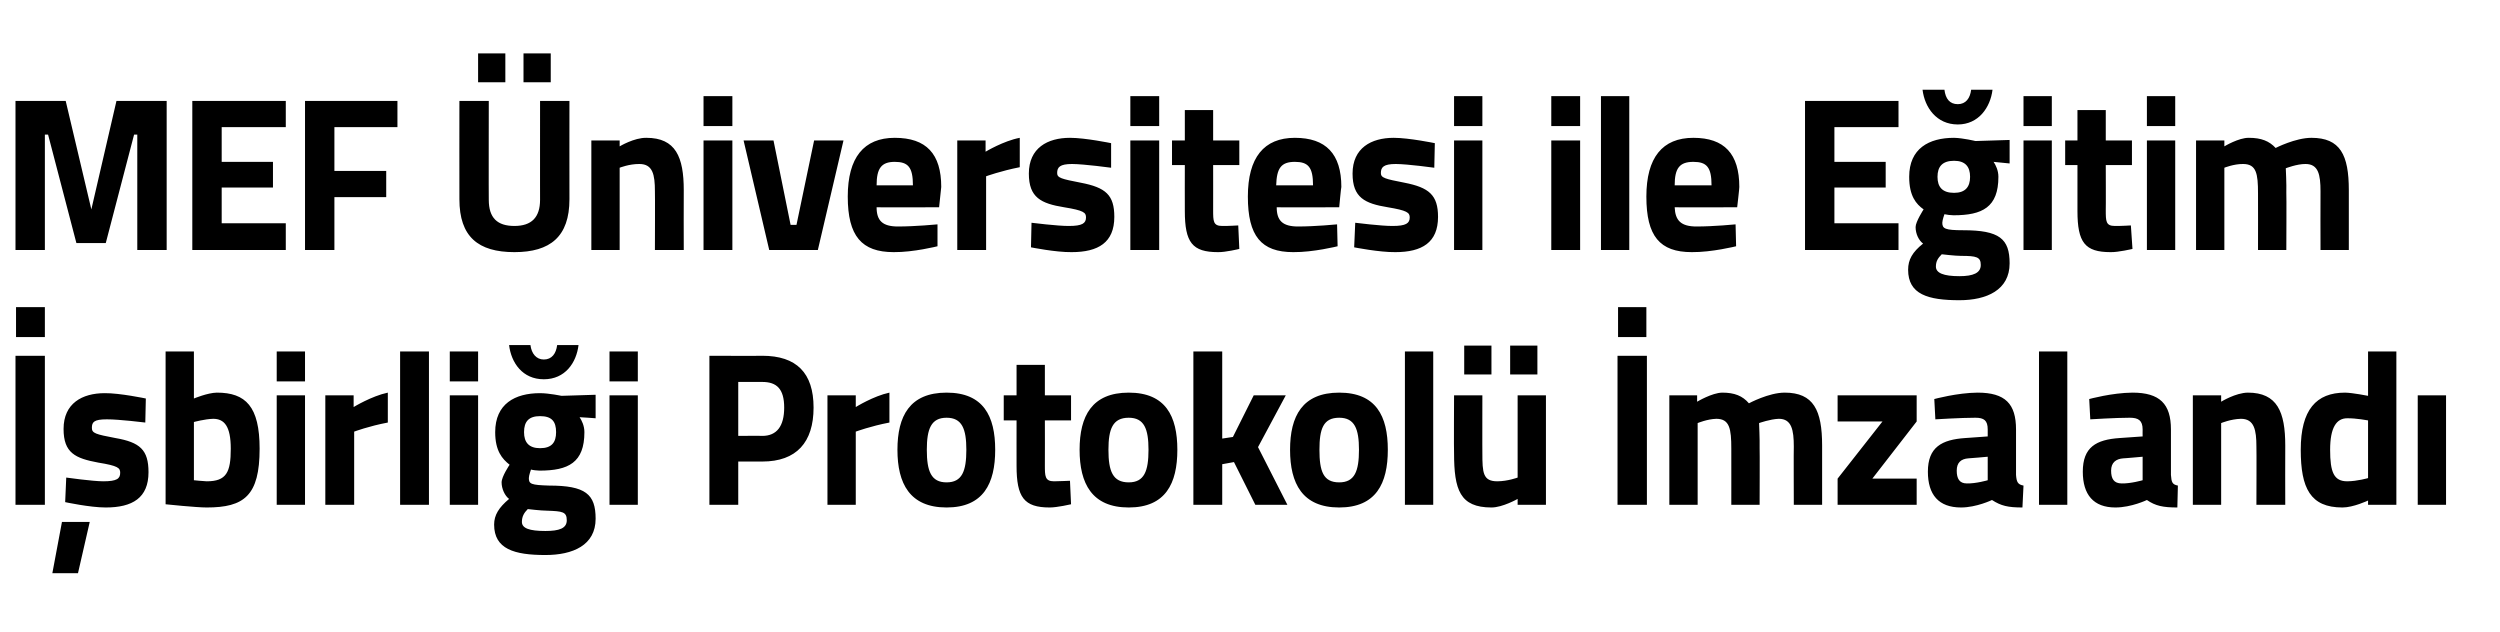 <?xml version="1.0" standalone="no"?><!DOCTYPE svg PUBLIC "-//W3C//DTD SVG 1.1//EN" "http://www.w3.org/Graphics/SVG/1.1/DTD/svg11.dtd"><svg xmlns="http://www.w3.org/2000/svg" version="1.1" width="468px" height="118.3px" viewBox="0 -11 468 118.3" style="top:-11px">  <desc>MEF niversitesi ile E itim birli i Protokol mzaland</desc>  <defs/>  <g id="Polygon390961">    <path d="M 2.9 55.6 L 8.4 55.6 L 8.4 83.5 L 2.9 83.5 L 2.9 55.6 Z M 3 46.5 L 8.4 46.5 L 8.4 52.1 L 3 52.1 L 3 46.5 Z M 9.8 96.3 L 14.6 96.3 L 16.8 86.7 L 11.6 86.7 L 9.8 96.3 Z M 27.2 68.1 C 27.2 68.1 22.26 67.49 20 67.5 C 17.6 67.5 17.2 68 17.2 69.1 C 17.2 70.1 17.9 70.3 21.6 71 C 26.2 71.8 27.8 73.2 27.8 77.4 C 27.8 82.2 24.8 84 19.8 84 C 16.89 84.01 12.2 83 12.2 83 L 12.4 78.4 C 12.4 78.4 17.29 79.09 19.3 79.1 C 21.9 79.1 22.5 78.6 22.5 77.5 C 22.5 76.6 22.1 76.2 18.4 75.6 C 14.1 74.8 11.9 73.8 11.9 69.3 C 11.9 64.5 15.4 62.6 19.6 62.6 C 22.42 62.57 27.3 63.6 27.3 63.6 L 27.2 68.1 Z M 48.6 73 C 48.6 81.8 45.7 84 38.7 84 C 36.83 84.01 31 83.4 31 83.4 L 31 54.8 L 36.3 54.8 L 36.3 63.6 C 36.3 63.6 38.85 62.53 40.6 62.5 C 46 62.5 48.6 65.1 48.6 73 Z M 43.2 73 C 43.2 68.8 42 67.4 39.9 67.4 C 38.3 67.45 36.3 68 36.3 68 L 36.3 78.9 C 36.3 78.9 38.14 79.09 38.7 79.1 C 42.4 79.1 43.2 77.4 43.2 73 Z M 51.8 63 L 57.1 63 L 57.1 83.5 L 51.8 83.5 L 51.8 63 Z M 51.8 54.8 L 57.1 54.8 L 57.1 60.4 L 51.8 60.4 L 51.8 54.8 Z M 60.9 63 L 66.2 63 L 66.2 65.2 C 66.2 65.2 69.56 63.14 72.6 62.5 C 72.6 62.5 72.6 68.1 72.6 68.1 C 69.08 68.76 66.3 69.8 66.3 69.8 L 66.3 83.5 L 60.9 83.5 L 60.9 63 Z M 74.9 54.8 L 80.3 54.8 L 80.3 83.5 L 74.9 83.5 L 74.9 54.8 Z M 84.2 63 L 89.5 63 L 89.5 83.5 L 84.2 83.5 L 84.2 63 Z M 84.2 54.8 L 89.5 54.8 L 89.5 60.4 L 84.2 60.4 L 84.2 54.8 Z M 92.5 87.2 C 92.5 85.4 93.4 84 95.3 82.4 C 94.5 81.8 93.9 80.5 93.9 79.3 C 93.9 78.2 95.4 76 95.4 76 C 94 74.9 92.7 73.4 92.7 69.9 C 92.7 64.6 96.4 62.6 101.1 62.6 C 102.82 62.61 105.1 63.1 105.1 63.1 L 111.5 62.9 L 111.5 67.3 C 111.5 67.3 108.51 67.08 108.5 67.1 C 108.9 67.7 109.4 68.7 109.4 69.9 C 109.4 75.6 106.4 77.1 101 77.1 C 100.6 77.1 99.7 77 99.4 76.9 C 99.4 76.9 99 78 99 78.5 C 99 79.6 99.4 79.8 102.8 79.9 C 109.6 79.9 111.5 81.5 111.5 86.1 C 111.5 91.1 107.2 92.9 102.1 92.9 C 96.3 92.9 92.5 91.8 92.5 87.2 Z M 98.8 84.3 C 98.1 85 97.7 85.7 97.7 86.7 C 97.7 87.9 99.1 88.4 102.1 88.4 C 104.7 88.4 106.1 87.9 106.1 86.4 C 106.1 84.8 105.3 84.7 102.4 84.6 C 101.3 84.6 98.8 84.3 98.8 84.3 Z M 104.1 69.9 C 104.1 67.9 103.3 66.9 101.1 66.9 C 99 66.9 98.1 67.9 98.1 69.9 C 98.1 71.8 99 72.9 101.1 72.9 C 103.3 72.9 104.1 71.8 104.1 69.9 Z M 99.3 53.6 C 99.5 55.2 100.4 56.3 101.8 56.3 C 103.3 56.3 104.1 55.2 104.3 53.6 C 104.3 53.6 108.3 53.6 108.3 53.6 C 107.9 56.9 105.8 60 101.8 60 C 97.8 60 95.7 56.9 95.3 53.6 C 95.3 53.6 99.3 53.6 99.3 53.6 Z M 114.1 63 L 119.4 63 L 119.4 83.5 L 114.1 83.5 L 114.1 63 Z M 114.1 54.8 L 119.4 54.8 L 119.4 60.4 L 114.1 60.4 L 114.1 54.8 Z M 138.2 75.4 L 138.2 83.5 L 132.8 83.5 L 132.8 55.6 C 132.8 55.6 142.7 55.64 142.7 55.6 C 149.1 55.6 152.3 58.8 152.3 65.3 C 152.3 71.8 149.1 75.4 142.7 75.4 C 142.7 75.4 138.2 75.4 138.2 75.4 Z M 142.7 70.6 C 145.4 70.6 146.8 68.8 146.8 65.3 C 146.8 61.8 145.4 60.5 142.7 60.5 C 142.66 60.48 138.2 60.5 138.2 60.5 L 138.2 70.6 C 138.2 70.6 142.66 70.56 142.7 70.6 Z M 154.9 63 L 160.2 63 L 160.2 65.2 C 160.2 65.2 163.5 63.14 166.5 62.5 C 166.5 62.5 166.5 68.1 166.5 68.1 C 163.02 68.76 160.2 69.8 160.2 69.8 L 160.2 83.5 L 154.9 83.5 L 154.9 63 Z M 186.3 73.2 C 186.3 79.5 184.1 84 177.2 84 C 170.3 84 168 79.5 168 73.2 C 168 66.9 170.3 62.5 177.2 62.5 C 184.1 62.5 186.3 66.9 186.3 73.2 Z M 180.9 73.2 C 180.9 69.3 180.1 67.2 177.2 67.2 C 174.3 67.2 173.5 69.3 173.5 73.2 C 173.5 77.2 174.3 79.3 177.2 79.3 C 180.1 79.3 180.9 77.2 180.9 73.2 Z M 195.6 67.7 C 195.6 67.7 195.62 76.1 195.6 76.1 C 195.6 78.1 195.6 79.1 197.3 79.1 C 198.4 79.09 200.3 79 200.3 79 L 200.5 83.4 C 200.5 83.4 197.88 84.01 196.5 84 C 191.7 84 190.3 82.1 190.3 76.2 C 190.29 76.22 190.3 67.7 190.3 67.7 L 187.9 67.7 L 187.9 63 L 190.3 63 L 190.3 57.3 L 195.6 57.3 L 195.6 63 L 200.5 63 L 200.5 67.7 L 195.6 67.7 Z M 220.4 73.2 C 220.4 79.5 218.2 84 211.3 84 C 204.4 84 202.1 79.5 202.1 73.2 C 202.1 66.9 204.4 62.5 211.3 62.5 C 218.2 62.5 220.4 66.9 220.4 73.2 Z M 215 73.2 C 215 69.3 214.2 67.2 211.3 67.2 C 208.3 67.2 207.5 69.3 207.5 73.2 C 207.5 77.2 208.3 79.3 211.3 79.3 C 214.2 79.3 215 77.2 215 73.2 Z M 223.4 83.5 L 223.4 54.8 L 228.8 54.8 L 228.8 71.1 L 230.8 70.8 L 234.7 63 L 240.7 63 L 235.5 72.7 L 241 83.5 L 235 83.5 L 231 75.5 L 228.8 75.9 L 228.8 83.5 L 223.4 83.5 Z M 259.8 73.2 C 259.8 79.5 257.6 84 250.7 84 C 243.8 84 241.5 79.5 241.5 73.2 C 241.5 66.9 243.8 62.5 250.7 62.5 C 257.6 62.5 259.8 66.9 259.8 73.2 Z M 254.4 73.2 C 254.4 69.3 253.6 67.2 250.7 67.2 C 247.7 67.2 247 69.3 247 73.2 C 247 77.2 247.7 79.3 250.7 79.3 C 253.6 79.3 254.4 77.2 254.4 73.2 Z M 263 54.8 L 268.3 54.8 L 268.3 83.5 L 263 83.5 L 263 54.8 Z M 284.1 63 L 284.1 78.4 C 284.1 78.4 282.26 79.09 280.3 79.1 C 277.6 79.1 277.5 77.5 277.5 73.8 C 277.48 73.84 277.5 63 277.5 63 L 272.2 63 C 272.2 63 272.15 73.76 272.2 73.8 C 272.2 80.7 273.3 84 279.2 84 C 281.26 84.01 284.1 82.4 284.1 82.4 L 284.1 83.5 L 289.4 83.5 L 289.4 63 L 284.1 63 Z M 274.1 53.7 L 279.2 53.7 L 279.2 59.1 L 274.1 59.1 L 274.1 53.7 Z M 282.7 53.7 L 287.8 53.7 L 287.8 59.1 L 282.7 59.1 L 282.7 53.7 Z M 302.8 55.6 L 308.3 55.6 L 308.3 83.5 L 302.8 83.5 L 302.8 55.6 Z M 302.9 46.5 L 308.2 46.5 L 308.2 52.1 L 302.9 52.1 L 302.9 46.5 Z M 312.5 83.5 L 312.5 63 L 317.7 63 L 317.7 64.2 C 317.7 64.2 320.49 62.53 322.4 62.5 C 324.7 62.5 326.2 63.1 327.4 64.5 C 327.4 64.5 331.1 62.5 334.1 62.5 C 339.5 62.5 341.1 65.8 341.1 72.4 C 341.09 72.41 341.1 83.5 341.1 83.5 L 335.8 83.5 C 335.8 83.5 335.76 72.57 335.8 72.6 C 335.8 69.5 335.4 67.4 333 67.4 C 331.39 67.45 329.3 68.2 329.3 68.2 C 329.3 68.2 329.44 71.3 329.4 72.9 C 329.44 72.9 329.4 83.5 329.4 83.5 L 324.1 83.5 C 324.1 83.5 324.11 72.98 324.1 73 C 324.1 69.3 323.8 67.4 321.3 67.4 C 319.58 67.45 317.8 68.2 317.8 68.2 L 317.8 83.5 L 312.5 83.5 Z M 344 63 L 358.8 63 L 358.8 67.9 L 350.5 78.6 L 358.8 78.6 L 358.8 83.5 L 344 83.5 L 344 78.6 L 352.4 67.9 L 344 67.9 L 344 63 Z M 377.4 77.9 C 377.5 79.2 377.7 79.7 378.8 79.9 C 378.8 79.9 378.6 84 378.6 84 C 375.9 84 374.6 83.7 372.9 82.6 C 372.9 82.6 370 84 367.1 84 C 362.9 84 360.9 81.6 360.9 77.3 C 360.9 72.7 363.5 71.3 367.9 71 C 367.86 71.01 372.1 70.7 372.1 70.7 C 372.1 70.7 372.11 69.41 372.1 69.4 C 372.1 67.7 371.4 67.2 369.8 67.2 C 367.14 67.2 362.3 67.5 362.3 67.5 L 362.1 63.7 C 362.1 63.7 366.39 62.53 370.2 62.5 C 375.4 62.5 377.4 64.6 377.4 69.4 C 377.4 69.4 377.4 77.9 377.4 77.9 Z M 368.5 74.8 C 367.1 74.9 366.3 75.6 366.3 77.1 C 366.3 78.6 366.8 79.5 368.2 79.5 C 369.93 79.54 372.1 78.9 372.1 78.9 L 372.1 74.5 C 372.1 74.5 368.49 74.83 368.5 74.8 Z M 381.7 54.8 L 387 54.8 L 387 83.5 L 381.7 83.5 L 381.7 54.8 Z M 406.4 77.9 C 406.5 79.2 406.6 79.7 407.7 79.9 C 407.7 79.9 407.6 84 407.6 84 C 404.9 84 403.5 83.7 401.9 82.6 C 401.9 82.6 399 84 396 84 C 391.9 84 389.9 81.6 389.9 77.3 C 389.9 72.7 392.4 71.3 396.8 71 C 396.82 71.01 401.1 70.7 401.1 70.7 C 401.1 70.7 401.08 69.41 401.1 69.4 C 401.1 67.7 400.3 67.2 398.7 67.2 C 396.11 67.2 391.3 67.5 391.3 67.5 L 391.1 63.7 C 391.1 63.7 395.35 62.53 399.2 62.5 C 404.3 62.5 406.4 64.6 406.4 69.4 C 406.4 69.4 406.4 77.9 406.4 77.9 Z M 397.5 74.8 C 396.1 74.9 395.2 75.6 395.2 77.1 C 395.2 78.6 395.7 79.5 397.2 79.5 C 398.89 79.54 401.1 78.9 401.1 78.9 L 401.1 74.5 C 401.1 74.5 397.46 74.83 397.5 74.8 Z M 410.5 83.5 L 410.5 63 L 415.8 63 L 415.8 64.2 C 415.8 64.2 418.5 62.53 420.8 62.5 C 426.3 62.5 427.8 66.1 427.8 72.4 C 427.77 72.41 427.8 83.5 427.8 83.5 L 422.4 83.5 C 422.4 83.5 422.44 72.57 422.4 72.6 C 422.4 69.5 422 67.4 419.5 67.4 C 417.59 67.45 415.8 68.2 415.8 68.2 L 415.8 83.5 L 410.5 83.5 Z M 448.6 83.5 L 443.3 83.5 L 443.3 82.7 C 443.3 82.7 440.53 84.01 438.5 84 C 432.5 84 430.7 80.4 430.7 73.2 C 430.7 65.7 433.6 62.5 439 62.5 C 440.45 62.53 443.3 63.1 443.3 63.1 L 443.3 54.8 L 448.6 54.8 L 448.6 83.5 Z M 443.3 78.5 L 443.3 67.7 C 443.3 67.7 441.09 67.28 439.4 67.3 C 437.4 67.3 436.2 69 436.2 73.2 C 436.2 77.4 436.9 79.1 439.4 79.1 C 441.28 79.09 443.3 78.5 443.3 78.5 Z M 452.6 63 L 457.9 63 L 457.9 83.5 L 452.6 83.5 L 452.6 63 Z " stroke="none" fill="#000"/>  </g>  <g id="Polygon390960">    <path d="M 2.9 7.9 L 12.3 7.9 L 17.1 28.2 L 21.8 7.9 L 31.2 7.9 L 31.2 35.8 L 25.7 35.8 L 25.7 14.2 L 25.1 14.2 L 19.8 34.5 L 14.3 34.5 L 9 14.2 L 8.4 14.2 L 8.4 35.8 L 2.9 35.8 L 2.9 7.9 Z M 36 7.9 L 53.5 7.9 L 53.5 12.8 L 41.5 12.8 L 41.5 19.3 L 51.1 19.3 L 51.1 24.1 L 41.5 24.1 L 41.5 30.8 L 53.5 30.8 L 53.5 35.8 L 36 35.8 L 36 7.9 Z M 57.1 7.9 L 74.4 7.9 L 74.4 12.8 L 62.6 12.8 L 62.6 21 L 72.3 21 L 72.3 25.9 L 62.6 25.9 L 62.6 35.8 L 57.1 35.8 L 57.1 7.9 Z M 96.3 31.3 C 99.5 31.3 101.1 29.7 101.1 26.4 C 101.09 26.44 101.1 7.9 101.1 7.9 L 106.6 7.9 C 106.6 7.9 106.58 26.32 106.6 26.3 C 106.6 33.3 103 36.2 96.3 36.2 C 89.5 36.2 86 33.3 86 26.3 C 85.98 26.32 86 7.9 86 7.9 L 91.5 7.9 C 91.5 7.9 91.47 26.44 91.5 26.4 C 91.5 29.8 93.1 31.3 96.3 31.3 Z M 89.5 -1 L 94.6 -1 L 94.6 4.4 L 89.5 4.4 L 89.5 -1 Z M 98 -1 L 103.1 -1 L 103.1 4.4 L 98 4.4 L 98 -1 Z M 110.7 35.8 L 110.7 15.3 L 116 15.3 L 116 16.4 C 116 16.4 118.71 14.76 121 14.8 C 126.5 14.8 128 18.4 128 24.6 C 127.97 24.64 128 35.8 128 35.8 L 122.6 35.8 C 122.6 35.8 122.64 24.8 122.6 24.8 C 122.6 21.7 122.2 19.7 119.7 19.7 C 117.79 19.68 116 20.4 116 20.4 L 116 35.8 L 110.7 35.8 Z M 131.7 15.3 L 137.1 15.3 L 137.1 35.8 L 131.7 35.8 L 131.7 15.3 Z M 131.7 7 L 137.1 7 L 137.1 12.6 L 131.7 12.6 L 131.7 7 Z M 144.8 15.3 L 148 31.1 L 149.1 31.1 L 152.4 15.3 L 157.9 15.3 L 153.1 35.8 L 144 35.8 L 139.2 15.3 L 144.8 15.3 Z M 175.5 31 L 175.5 35.1 C 175.5 35.1 170.98 36.24 167.3 36.2 C 161.3 36.2 158.7 33.2 158.7 25.8 C 158.7 18.5 161.7 14.8 167.5 14.8 C 173.4 14.8 176.2 17.8 176.2 24 C 176.19 24.02 175.8 27.8 175.8 27.8 C 175.8 27.8 164.1 27.84 164.1 27.8 C 164.1 30.3 165.2 31.4 168.1 31.4 C 171.37 31.4 175.5 31 175.5 31 Z M 170.9 23.7 C 170.9 20.3 170 19.3 167.5 19.3 C 165 19.3 164.1 20.5 164.1 23.7 C 164.1 23.7 170.9 23.7 170.9 23.7 Z M 179.2 15.3 L 184.5 15.3 L 184.5 17.4 C 184.5 17.4 187.86 15.37 190.9 14.8 C 190.9 14.8 190.9 20.3 190.9 20.3 C 187.38 20.99 184.6 22 184.6 22 L 184.6 35.8 L 179.2 35.8 L 179.2 15.3 Z M 208 20.4 C 208 20.4 203.02 19.72 200.7 19.7 C 198.4 19.7 197.9 20.3 197.9 21.4 C 197.9 22.3 198.7 22.5 202.3 23.2 C 207 24.1 208.6 25.5 208.6 29.6 C 208.6 34.4 205.6 36.2 200.6 36.2 C 197.65 36.24 193 35.3 193 35.3 L 193.1 30.7 C 193.1 30.7 198.05 31.32 200.1 31.3 C 202.6 31.3 203.3 30.8 203.3 29.7 C 203.3 28.8 202.9 28.4 199.2 27.8 C 194.9 27.1 192.6 26 192.6 21.5 C 192.6 16.7 196.1 14.8 200.3 14.8 C 203.18 14.8 208 15.8 208 15.8 L 208 20.4 Z M 211.6 15.3 L 217 15.3 L 217 35.8 L 211.6 35.8 L 211.6 15.3 Z M 211.6 7 L 217 7 L 217 12.6 L 211.6 12.6 L 211.6 7 Z M 227.1 19.9 C 227.1 19.9 227.11 28.33 227.1 28.3 C 227.1 30.4 227.1 31.3 228.8 31.3 C 229.89 31.32 231.8 31.2 231.8 31.2 L 232 35.6 C 232 35.6 229.37 36.24 228 36.2 C 223.2 36.2 221.8 34.4 221.8 28.5 C 221.78 28.45 221.8 19.9 221.8 19.9 L 219.4 19.9 L 219.4 15.3 L 221.8 15.3 L 221.8 9.6 L 227.1 9.6 L 227.1 15.3 L 232 15.3 L 232 19.9 L 227.1 19.9 Z M 250.3 31 L 250.4 35.1 C 250.4 35.1 245.84 36.24 242.1 36.2 C 236.1 36.2 233.6 33.2 233.6 25.8 C 233.6 18.5 236.6 14.8 242.4 14.8 C 248.2 14.8 251.1 17.8 251.1 24 C 251.05 24.02 250.7 27.8 250.7 27.8 C 250.7 27.8 238.96 27.84 239 27.8 C 239 30.3 240.1 31.4 243 31.4 C 246.24 31.4 250.3 31 250.3 31 Z M 245.8 23.7 C 245.8 20.3 244.9 19.3 242.4 19.3 C 239.8 19.3 239 20.5 238.9 23.7 C 238.9 23.7 245.8 23.7 245.8 23.7 Z M 268.5 20.4 C 268.5 20.4 263.61 19.72 261.3 19.7 C 259 19.7 258.5 20.3 258.5 21.4 C 258.5 22.3 259.3 22.5 262.9 23.2 C 267.5 24.1 269.2 25.5 269.2 29.6 C 269.2 34.4 266.2 36.2 261.2 36.2 C 258.24 36.24 253.5 35.3 253.5 35.3 L 253.7 30.7 C 253.7 30.7 258.64 31.32 260.7 31.3 C 263.2 31.3 263.9 30.8 263.9 29.7 C 263.9 28.8 263.4 28.4 259.8 27.8 C 255.5 27.1 253.2 26 253.2 21.5 C 253.2 16.7 256.7 14.8 260.9 14.8 C 263.77 14.8 268.6 15.8 268.6 15.8 L 268.5 20.4 Z M 272.2 15.3 L 277.5 15.3 L 277.5 35.8 L 272.2 35.8 L 272.2 15.3 Z M 272.2 7 L 277.5 7 L 277.5 12.6 L 272.2 12.6 L 272.2 7 Z M 290.4 15.3 L 295.8 15.3 L 295.8 35.8 L 290.4 35.8 L 290.4 15.3 Z M 290.4 7 L 295.8 7 L 295.8 12.6 L 290.4 12.6 L 290.4 7 Z M 299.7 7 L 305 7 L 305 35.8 L 299.7 35.8 L 299.7 7 Z M 324.9 31 L 325 35.1 C 325 35.1 320.43 36.24 316.7 36.2 C 310.7 36.2 308.2 33.2 308.2 25.8 C 308.2 18.5 311.2 14.8 317 14.8 C 322.8 14.8 325.6 17.8 325.6 24 C 325.64 24.02 325.2 27.8 325.2 27.8 C 325.2 27.8 313.55 27.84 313.5 27.8 C 313.6 30.3 314.7 31.4 317.6 31.4 C 320.83 31.4 324.9 31 324.9 31 Z M 320.4 23.7 C 320.4 20.3 319.5 19.3 317 19.3 C 314.4 19.3 313.5 20.5 313.5 23.7 C 313.5 23.7 320.4 23.7 320.4 23.7 Z M 337.9 7.9 L 355.4 7.9 L 355.4 12.8 L 343.4 12.8 L 343.4 19.3 L 353 19.3 L 353 24.1 L 343.4 24.1 L 343.4 30.8 L 355.4 30.8 L 355.4 35.8 L 337.9 35.8 L 337.9 7.9 Z M 357.2 39.5 C 357.2 37.6 358 36.2 360 34.6 C 359.2 34 358.6 32.8 358.6 31.5 C 358.6 30.5 360.1 28.2 360.1 28.2 C 358.7 27.2 357.4 25.7 357.4 22.1 C 357.4 16.8 361.1 14.8 365.8 14.8 C 367.51 14.84 369.8 15.4 369.8 15.4 L 376.2 15.2 L 376.2 19.6 C 376.2 19.6 373.19 19.31 373.2 19.3 C 373.6 19.9 374.1 20.9 374.1 22.1 C 374.1 27.8 371.1 29.3 365.7 29.3 C 365.2 29.3 364.4 29.2 364 29.1 C 364 29.1 363.6 30.2 363.6 30.7 C 363.6 31.8 364.1 32.1 367.5 32.1 C 374.3 32.1 376.2 33.7 376.2 38.3 C 376.2 43.3 371.9 45.2 366.8 45.2 C 360.9 45.2 357.2 44.1 357.2 39.5 Z M 363.5 36.6 C 362.8 37.3 362.4 37.9 362.4 38.9 C 362.4 40.1 363.8 40.7 366.8 40.7 C 369.4 40.7 370.8 40.1 370.8 38.6 C 370.8 37.1 370 36.9 367.1 36.9 C 366 36.9 363.5 36.6 363.5 36.6 Z M 368.8 22.1 C 368.8 20.2 367.9 19.1 365.8 19.1 C 363.6 19.1 362.7 20.2 362.7 22.1 C 362.7 24 363.6 25.1 365.8 25.1 C 367.9 25.1 368.8 24 368.8 22.1 Z M 364 5.8 C 364.2 7.5 365 8.5 366.5 8.5 C 368 8.5 368.8 7.4 369 5.8 C 369 5.8 373 5.8 373 5.8 C 372.6 9.1 370.4 12.3 366.5 12.3 C 362.5 12.3 360.3 9.1 359.9 5.8 C 359.9 5.8 364 5.8 364 5.8 Z M 378.8 15.3 L 384.1 15.3 L 384.1 35.8 L 378.8 35.8 L 378.8 15.3 Z M 378.8 7 L 384.1 7 L 384.1 12.6 L 378.8 12.6 L 378.8 7 Z M 394.2 19.9 C 394.2 19.9 394.23 28.33 394.2 28.3 C 394.2 30.4 394.2 31.3 395.9 31.3 C 397.01 31.32 398.9 31.2 398.9 31.2 L 399.2 35.6 C 399.2 35.6 396.49 36.24 395.1 36.2 C 390.3 36.2 388.9 34.4 388.9 28.5 C 388.9 28.45 388.9 19.9 388.9 19.9 L 386.6 19.9 L 386.6 15.3 L 388.9 15.3 L 388.9 9.6 L 394.2 9.6 L 394.2 15.3 L 399.1 15.3 L 399.1 19.9 L 394.2 19.9 Z M 401.9 15.3 L 407.2 15.3 L 407.2 35.8 L 401.9 35.8 L 401.9 15.3 Z M 401.9 7 L 407.2 7 L 407.2 12.6 L 401.9 12.6 L 401.9 7 Z M 411.1 35.8 L 411.1 15.3 L 416.4 15.3 L 416.4 16.4 C 416.4 16.4 419.1 14.76 421 14.8 C 423.3 14.8 424.8 15.4 426 16.7 C 426 16.7 429.7 14.8 432.7 14.8 C 438.1 14.8 439.7 18 439.7 24.6 C 439.7 24.64 439.7 35.8 439.7 35.8 L 434.4 35.8 C 434.4 35.8 434.37 24.8 434.4 24.8 C 434.4 21.7 434 19.7 431.6 19.7 C 430 19.68 427.9 20.5 427.9 20.5 C 427.9 20.5 428.05 23.53 428 25.1 C 428.05 25.13 428 35.8 428 35.8 L 422.7 35.8 C 422.7 35.8 422.72 25.21 422.7 25.2 C 422.7 21.5 422.4 19.7 419.9 19.7 C 418.18 19.68 416.4 20.4 416.4 20.4 L 416.4 35.8 L 411.1 35.8 Z " stroke="none" fill="#000"/>  </g></svg>